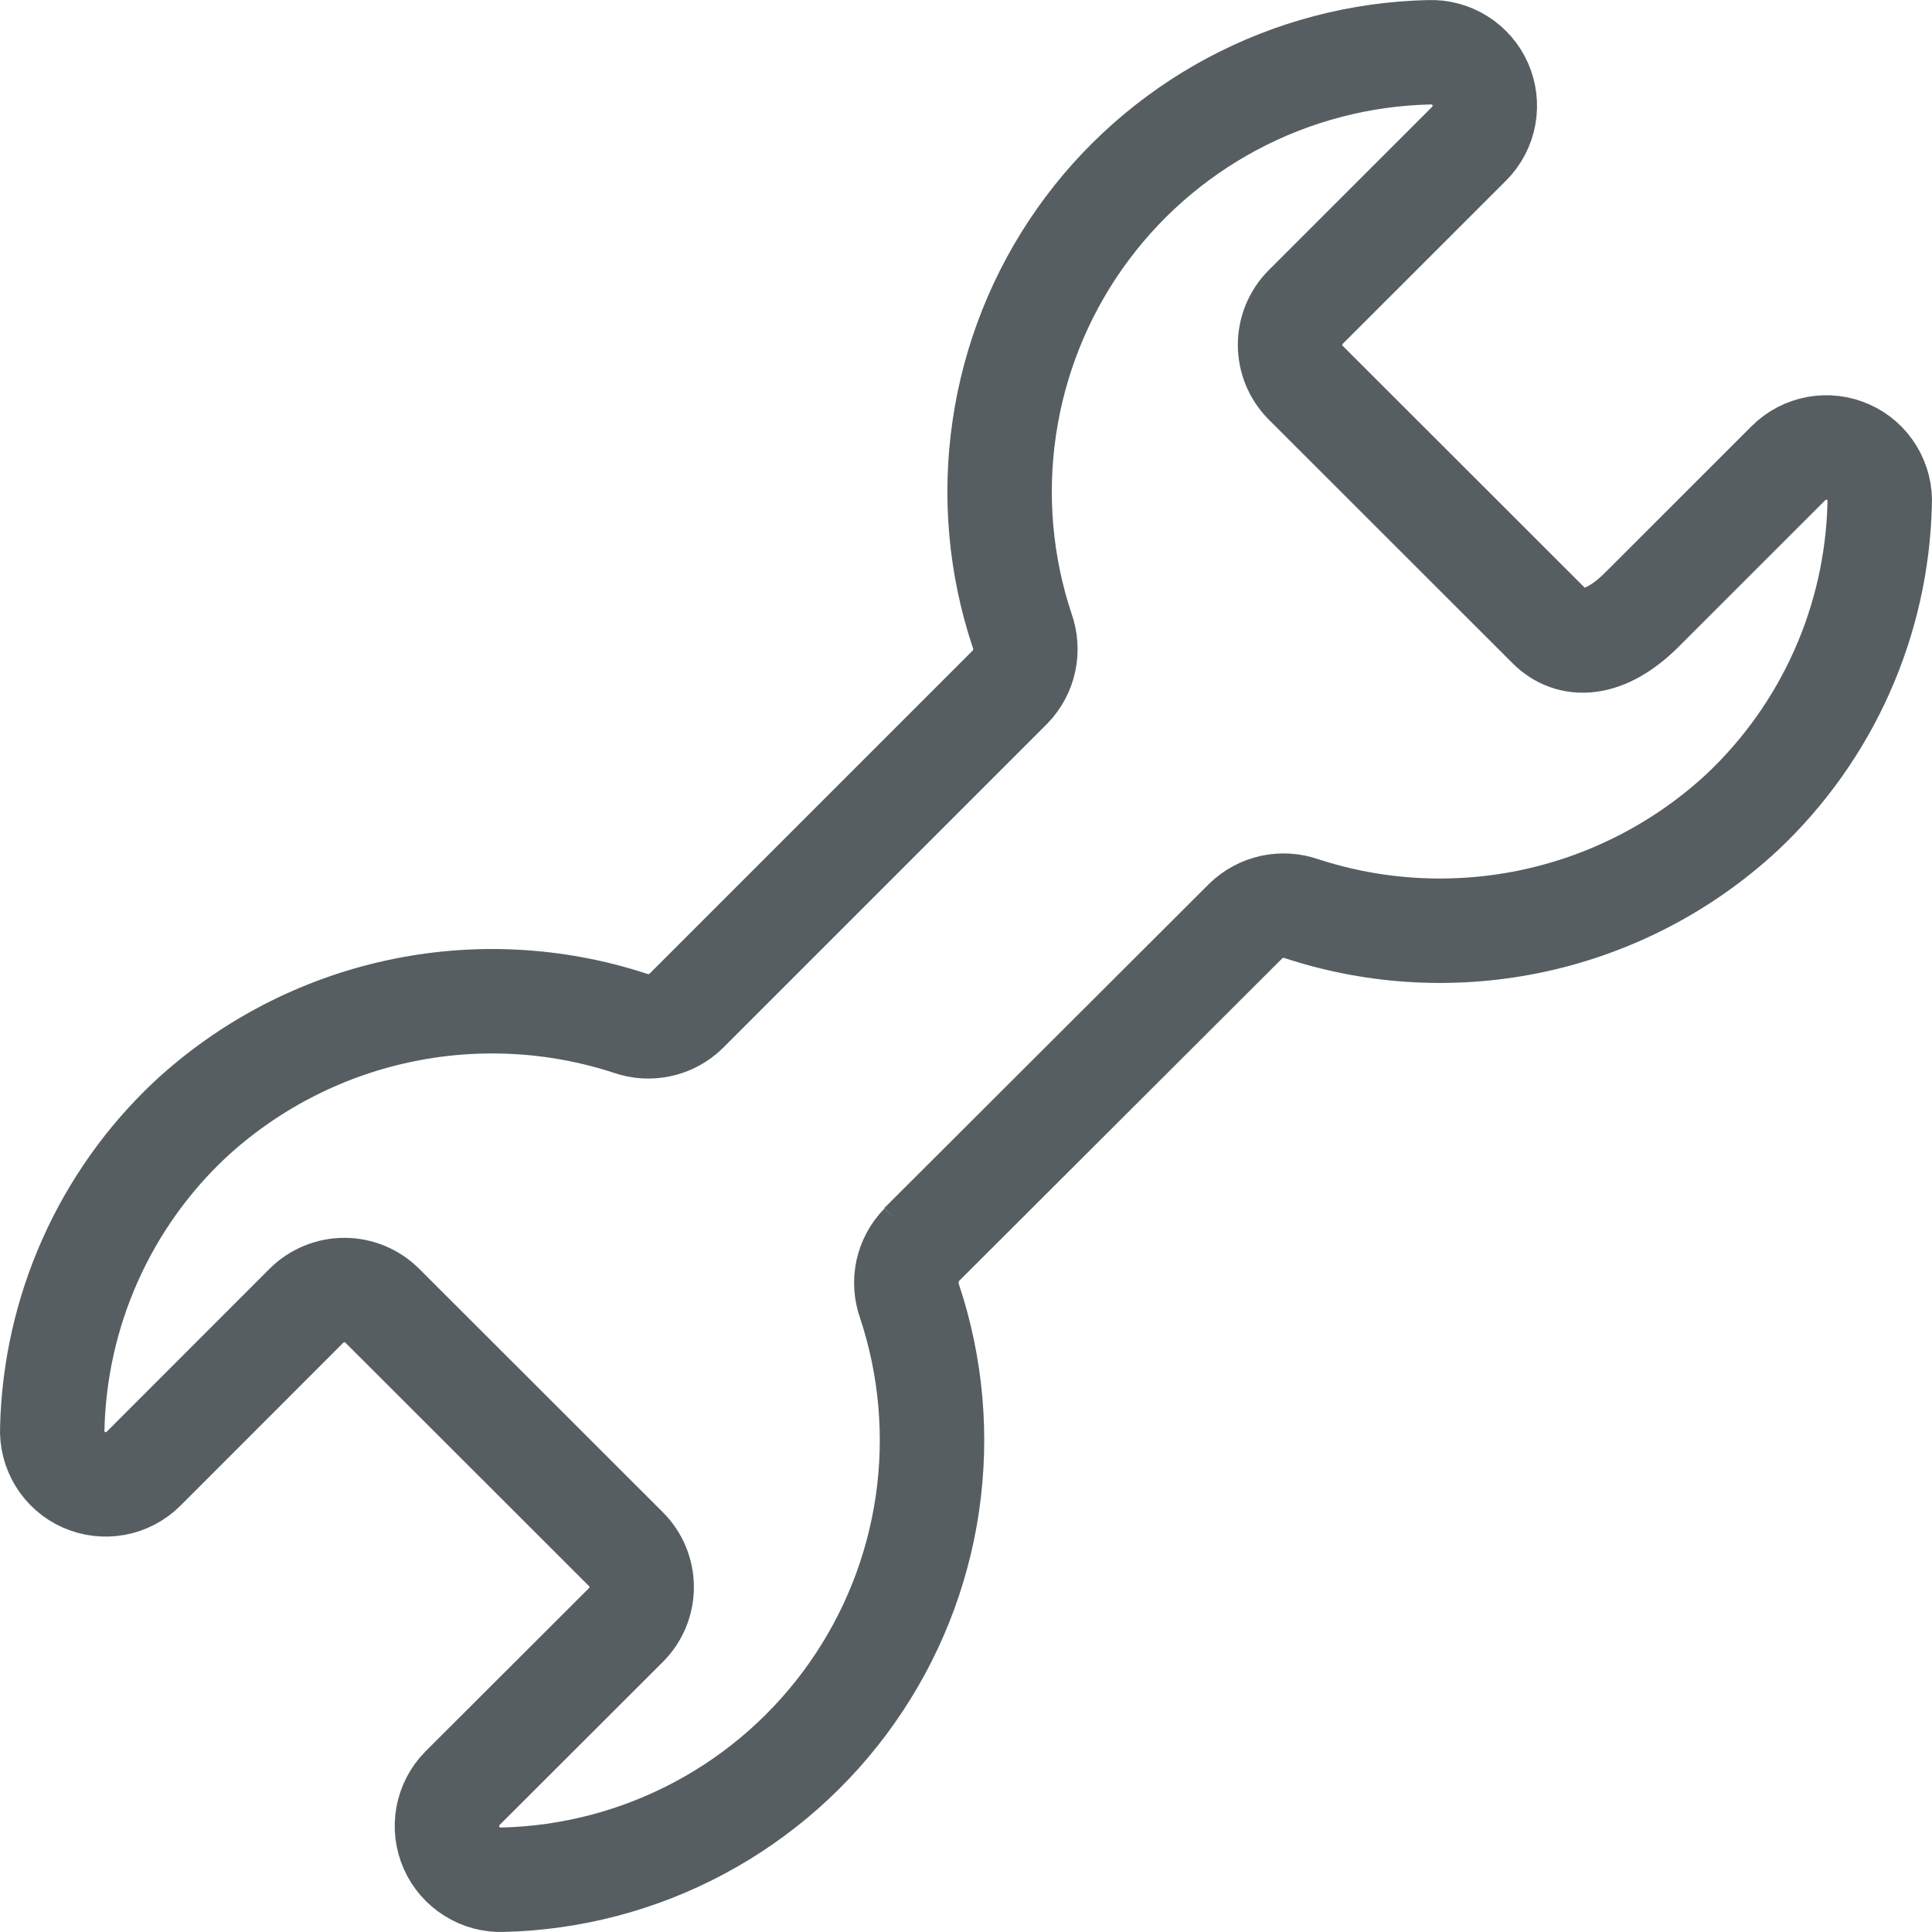 <svg width="37" height="37" viewBox="0 0 37 37" fill="none" xmlns="http://www.w3.org/2000/svg">
<path d="M17.64 23.845L23.861 17.635C23.999 17.502 24.172 17.409 24.36 17.368C24.547 17.327 24.743 17.339 24.925 17.402C26.368 17.875 27.913 17.952 29.397 17.628C30.881 17.303 32.251 16.587 33.365 15.554C34.173 14.793 34.822 13.879 35.274 12.865C35.726 11.851 35.972 10.758 35.998 9.648C36.01 9.442 35.958 9.237 35.85 9.06C35.743 8.883 35.584 8.743 35.395 8.659C35.206 8.574 34.996 8.549 34.792 8.586C34.589 8.623 34.401 8.721 34.254 8.867L31.441 11.679C30.72 12.399 30.076 12.396 29.677 11.997L25.003 7.326C24.813 7.134 24.706 6.874 24.706 6.604C24.706 6.334 24.813 6.075 25.003 5.883L28.14 2.747C28.285 2.601 28.382 2.414 28.419 2.212C28.456 2.009 28.432 1.8 28.349 1.612C28.266 1.424 28.128 1.265 27.953 1.156C27.779 1.047 27.575 0.993 27.369 1.001C26.052 1.031 24.76 1.37 23.597 1.991C22.435 2.612 21.434 3.496 20.676 4.574C19.918 5.651 19.424 6.892 19.233 8.195C19.041 9.499 19.159 10.829 19.576 12.078C19.642 12.262 19.655 12.461 19.614 12.652C19.573 12.843 19.479 13.018 19.343 13.158L13.139 19.362C13.001 19.496 12.829 19.59 12.641 19.631C12.453 19.673 12.257 19.662 12.075 19.598C10.632 19.125 9.087 19.047 7.603 19.372C6.119 19.697 4.749 20.413 3.635 21.446C2.827 22.207 2.178 23.121 1.726 24.135C1.274 25.149 1.028 26.242 1.001 27.352C0.991 27.558 1.043 27.763 1.151 27.939C1.259 28.115 1.418 28.255 1.606 28.339C1.795 28.423 2.005 28.448 2.208 28.411C2.412 28.374 2.599 28.276 2.746 28.131L5.872 25.003C6.064 24.813 6.324 24.706 6.595 24.706C6.865 24.706 7.125 24.813 7.318 25.003L11.991 29.672C12.182 29.864 12.289 30.124 12.289 30.395C12.289 30.665 12.182 30.925 11.991 31.117L8.854 34.25C8.71 34.397 8.613 34.584 8.576 34.786C8.539 34.989 8.564 35.197 8.647 35.386C8.73 35.574 8.867 35.733 9.042 35.842C9.216 35.952 9.419 36.007 9.625 35.999C10.942 35.968 12.234 35.628 13.396 35.007C14.558 34.386 15.558 33.501 16.316 32.423C17.074 31.346 17.569 30.105 17.76 28.802C17.951 27.499 17.834 26.169 17.418 24.919C17.352 24.736 17.339 24.538 17.38 24.348C17.422 24.158 17.516 23.984 17.652 23.845" stroke="#565E62" stroke-width="2" stroke-miterlimit="10"/>
</svg>
